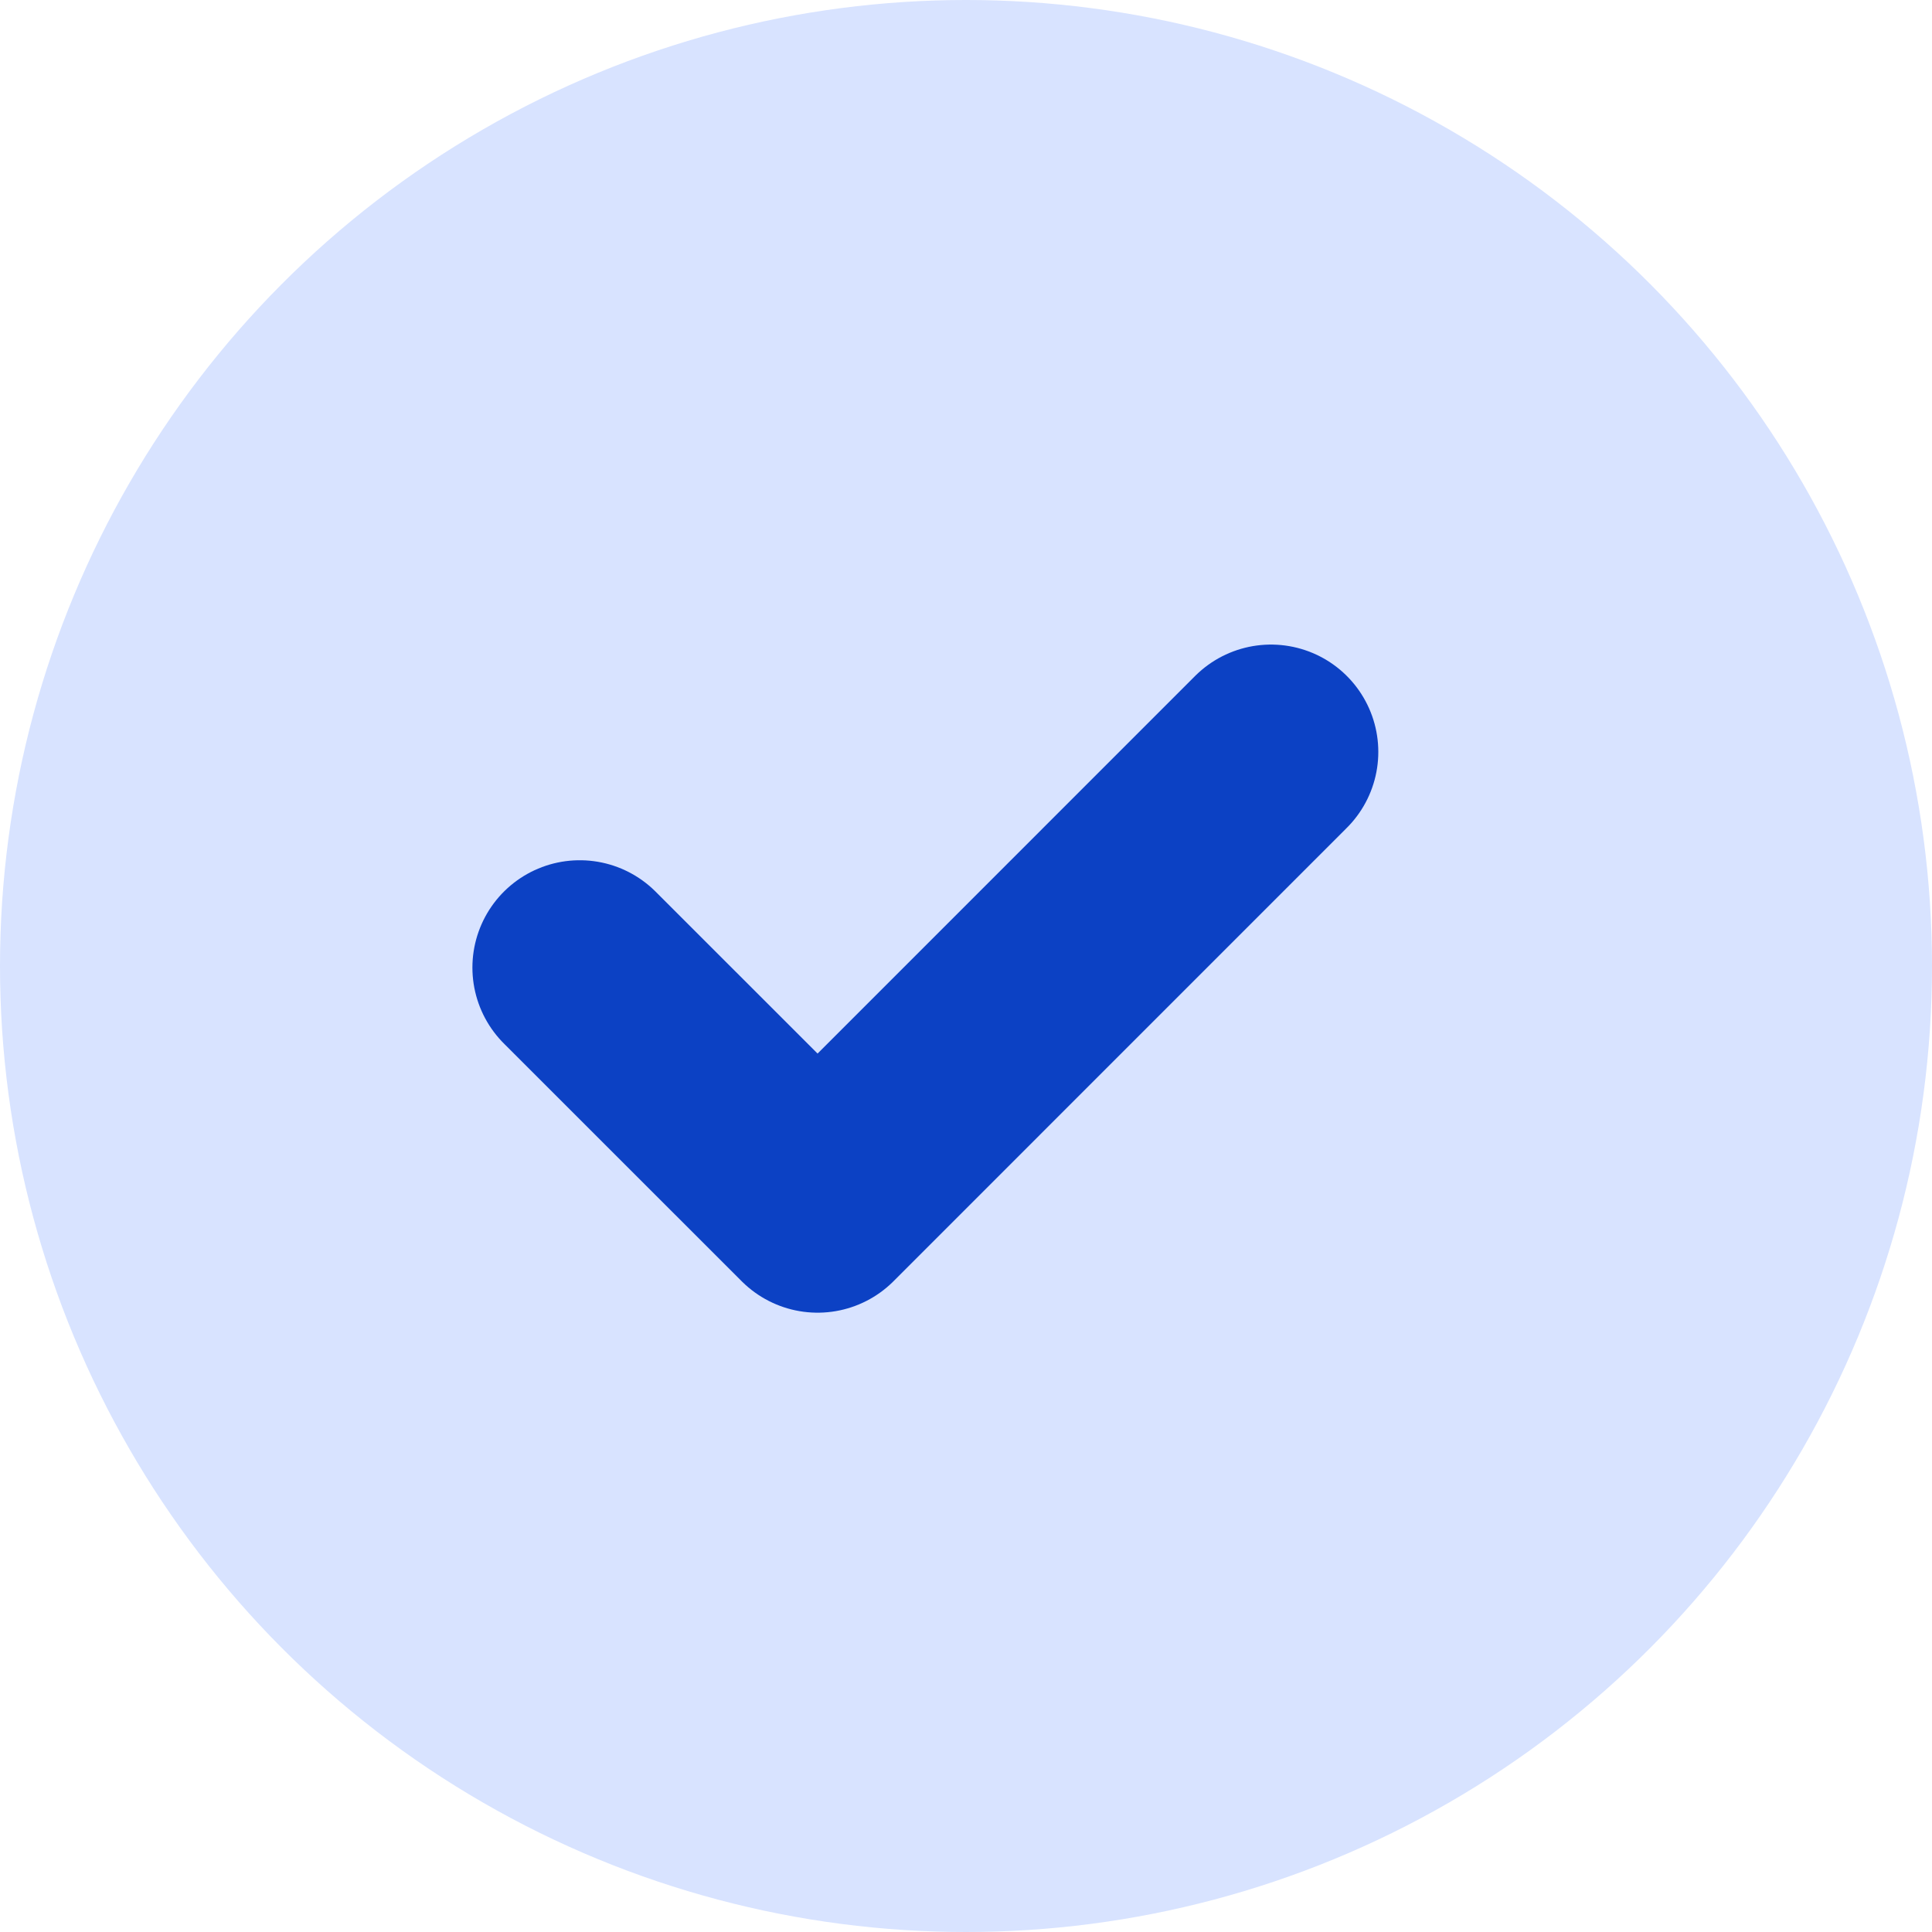 <svg xmlns="http://www.w3.org/2000/svg" width="27" height="27" viewBox="0 0 27 27">
  <g id="list-icon" transform="translate(-782 -1035)">
    <circle id="Ellipse_505" data-name="Ellipse 505" cx="13.5" cy="13.5" r="13.5" transform="translate(782 1035)" fill="#d8e3ff"/>
    <path id="Path_7813" data-name="Path 7813" d="M-15205.793-614.169l3.324,3.323,6.336-6.337" transform="translate(15995.895 1662.691)" fill="none" stroke="#0c41c4" stroke-linecap="round" stroke-linejoin="round" stroke-width="3"/>
  </g>
</svg>
